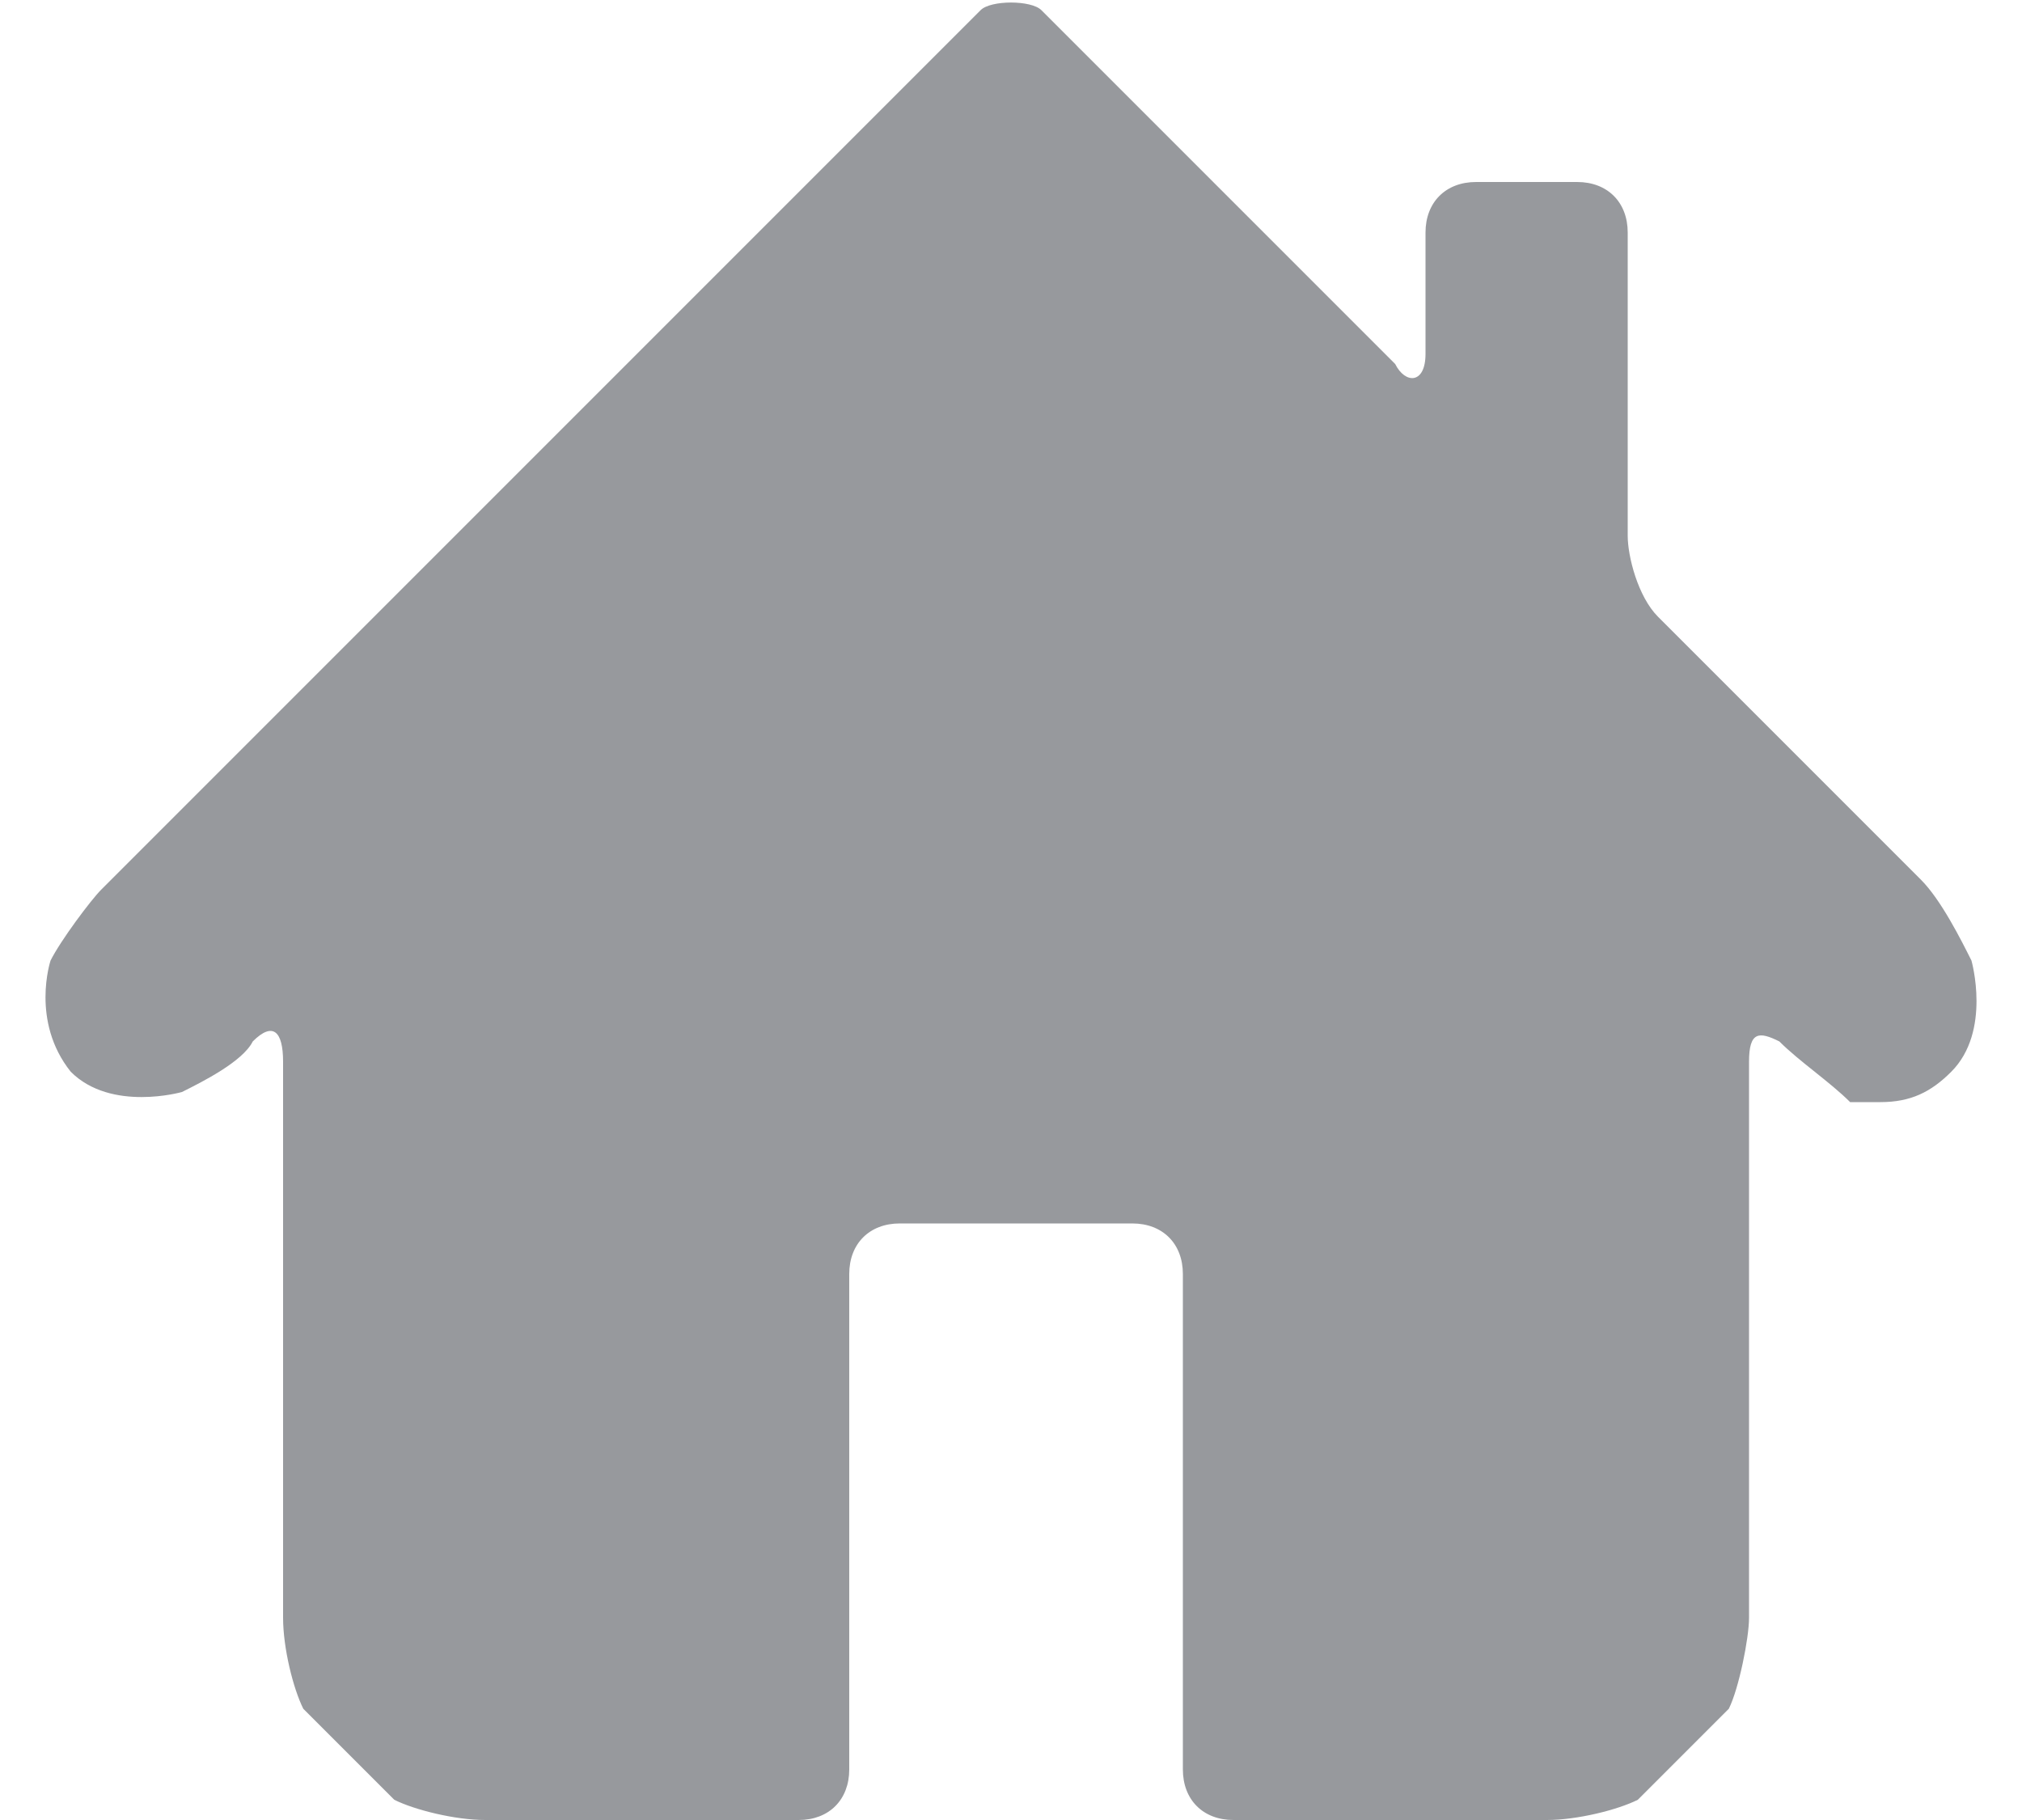 <svg xmlns="http://www.w3.org/2000/svg" viewBox="0 0 20 18" style="enable-background:new 0 0 20 18" xml:space="preserve"><path d="M19.5 9.5c-.1-.2-.3-.6-.5-.8l-2.6-2.6c-.2-.2-.3-.6-.3-.8v-3c0-.3-.2-.5-.5-.5h-1c-.3 0-.5.2-.5.5v1.2c0 .3-.2.3-.3.1L10.3.1c-.1-.1-.5-.1-.6 0L1 8.8c-.1.1-.4.5-.5.7 0 0-.2.6.2 1.1.4.4 1.1.2 1.1.2.2-.1.6-.3.7-.5.2-.2.3-.1.3.2V16c0 .3.1.7.2.9l.9.9c.2.1.6.2.9.2h3.1c.3 0 .5-.2.5-.5v-4.9c0-.3.2-.5.5-.5h2.3c.3 0 .5.2.5.5v4.9c0 .3.2.5.5.5h3.1c.3 0 .7-.1.9-.2l.9-.9c.1-.2.2-.7.2-.9v-5.5c0-.3.1-.3.3-.2.2.2.5.4.7.6h.3c.3 0 .5-.1.7-.3.4-.4.2-1.1.2-1.1z" style="fill:#97999d"/></svg>
